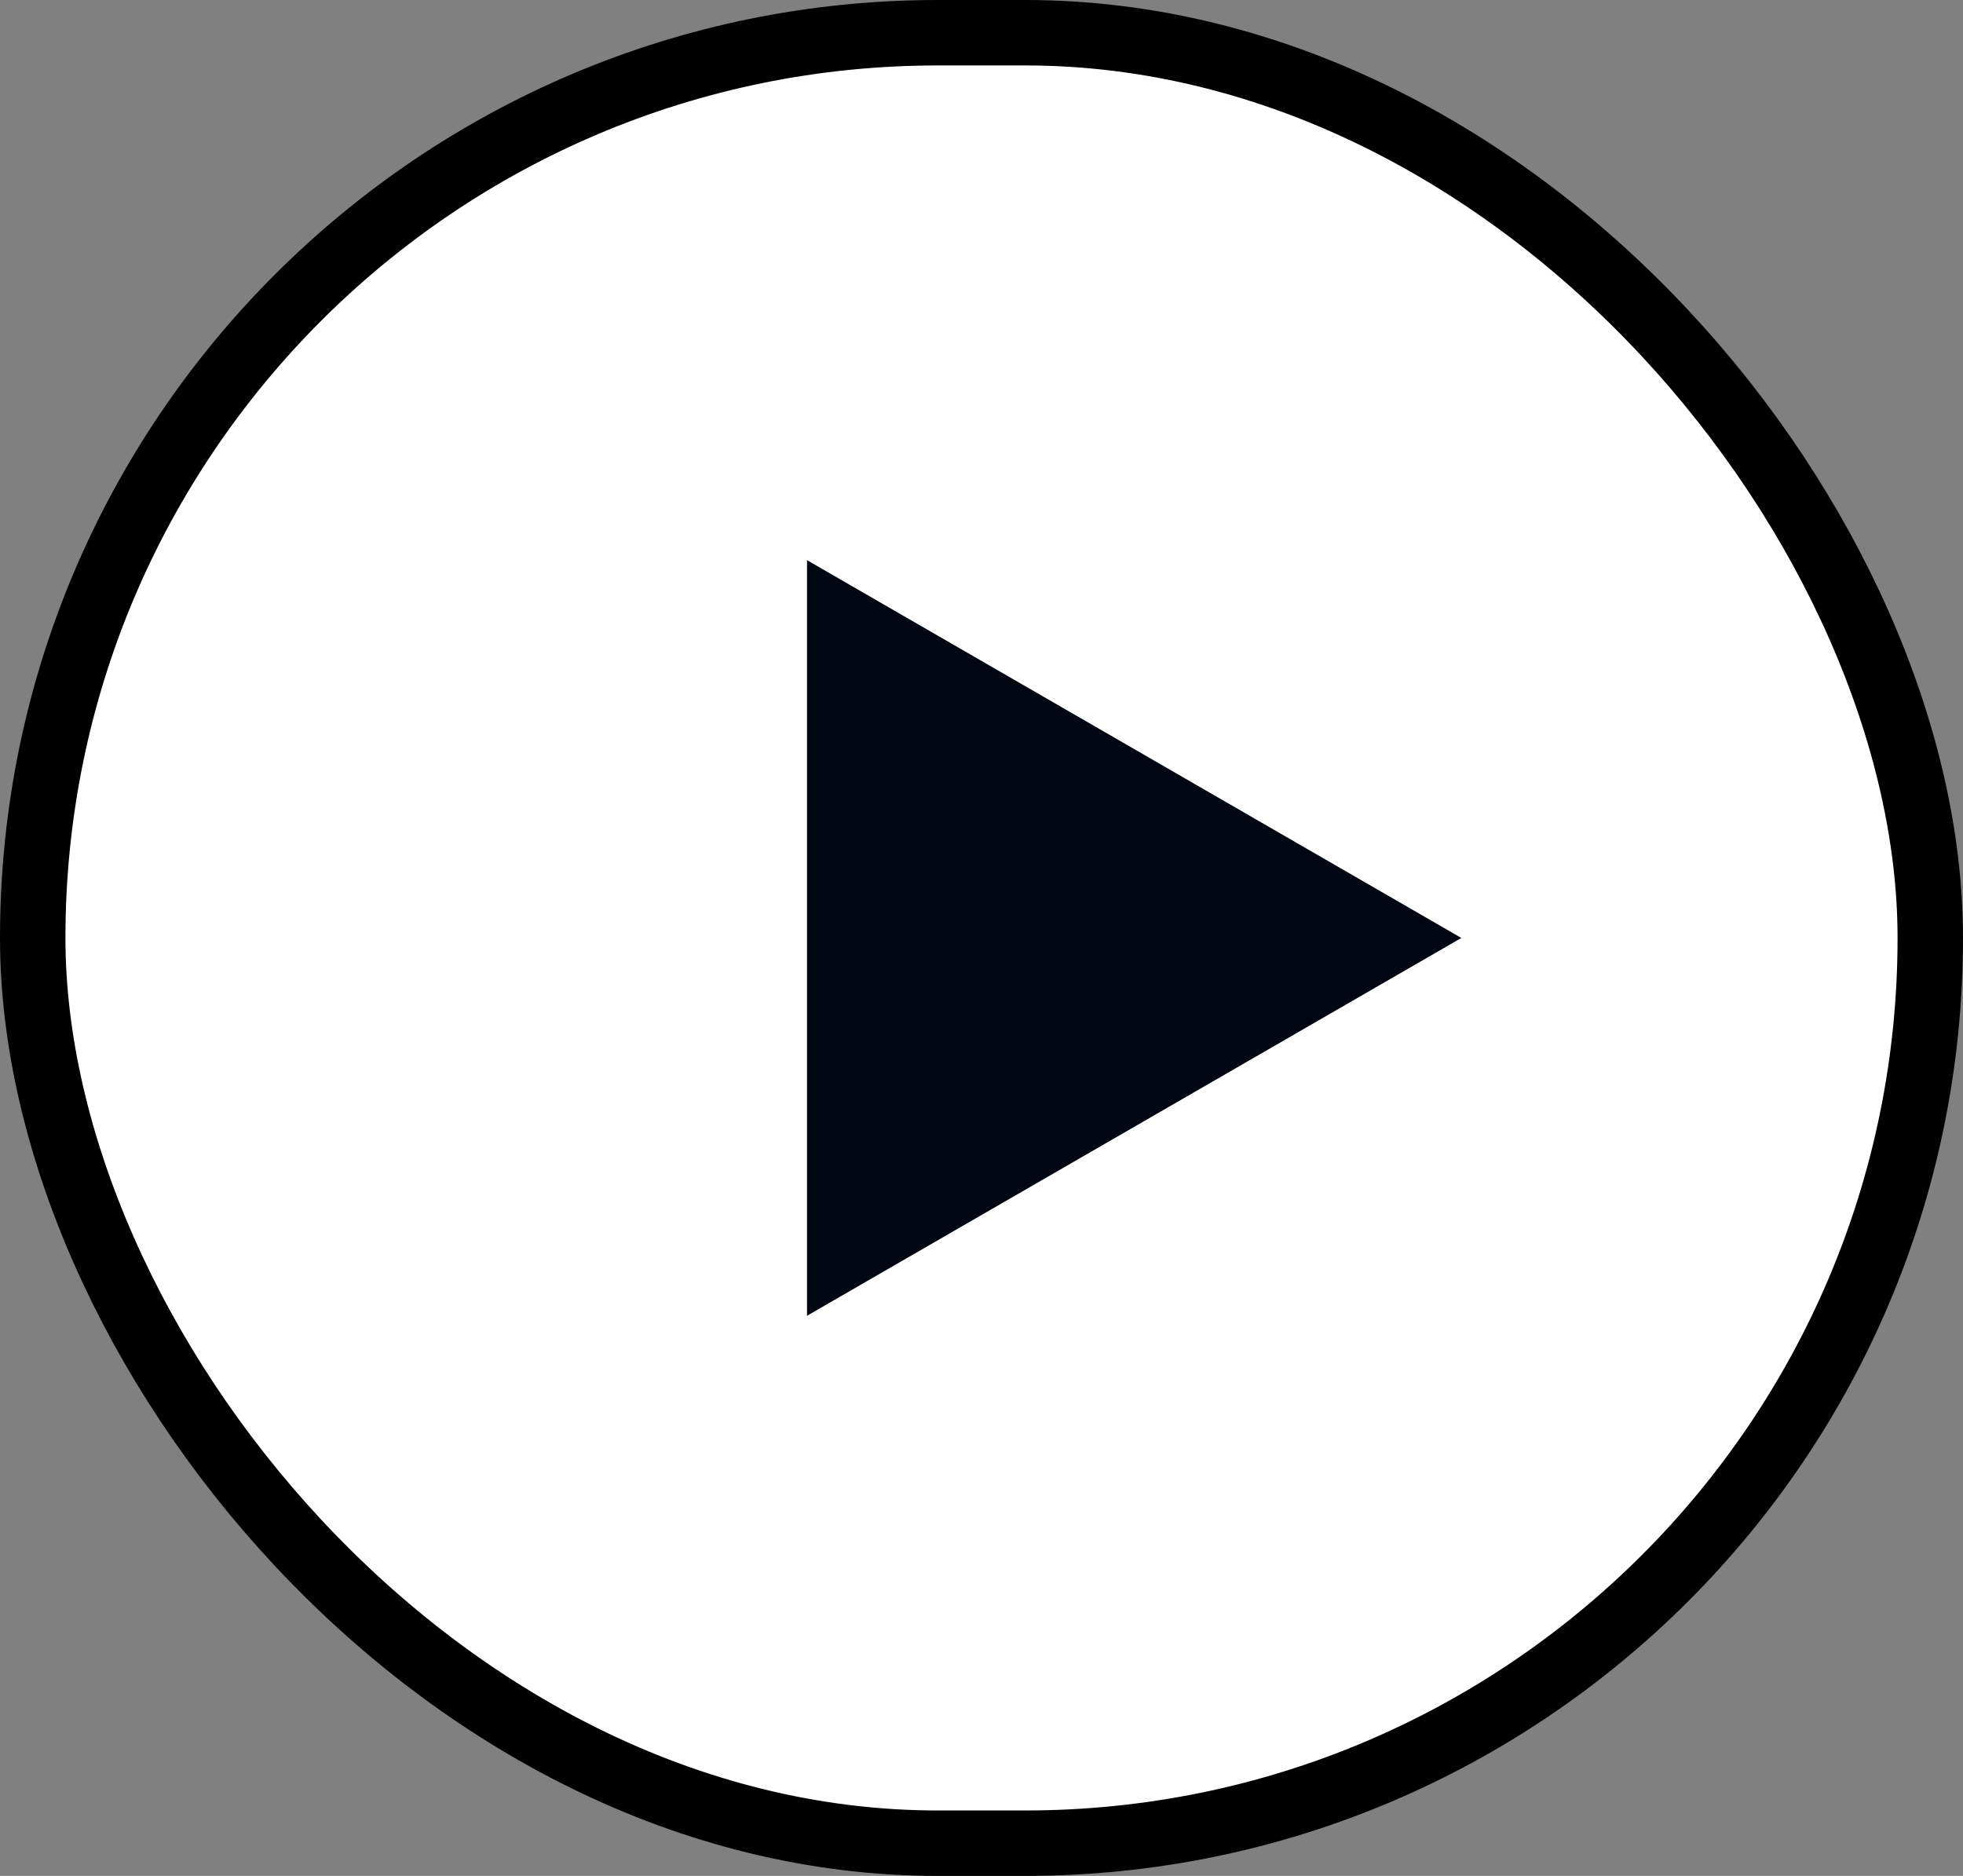 <svg width="90" height="86" viewBox="0 0 90 86" fill="none" xmlns="http://www.w3.org/2000/svg">
<rect x="0" y="0" width="90" height="86" fill="#808080" stroke="none"/>
<rect x="1.5" y="1.5" width="87" height="83" rx="41.5" fill="white" stroke="black" stroke-width="3"/>
<path d="M67 43L37 60.321L37 25.68L67 43Z" fill="#000710"/>
</svg>
